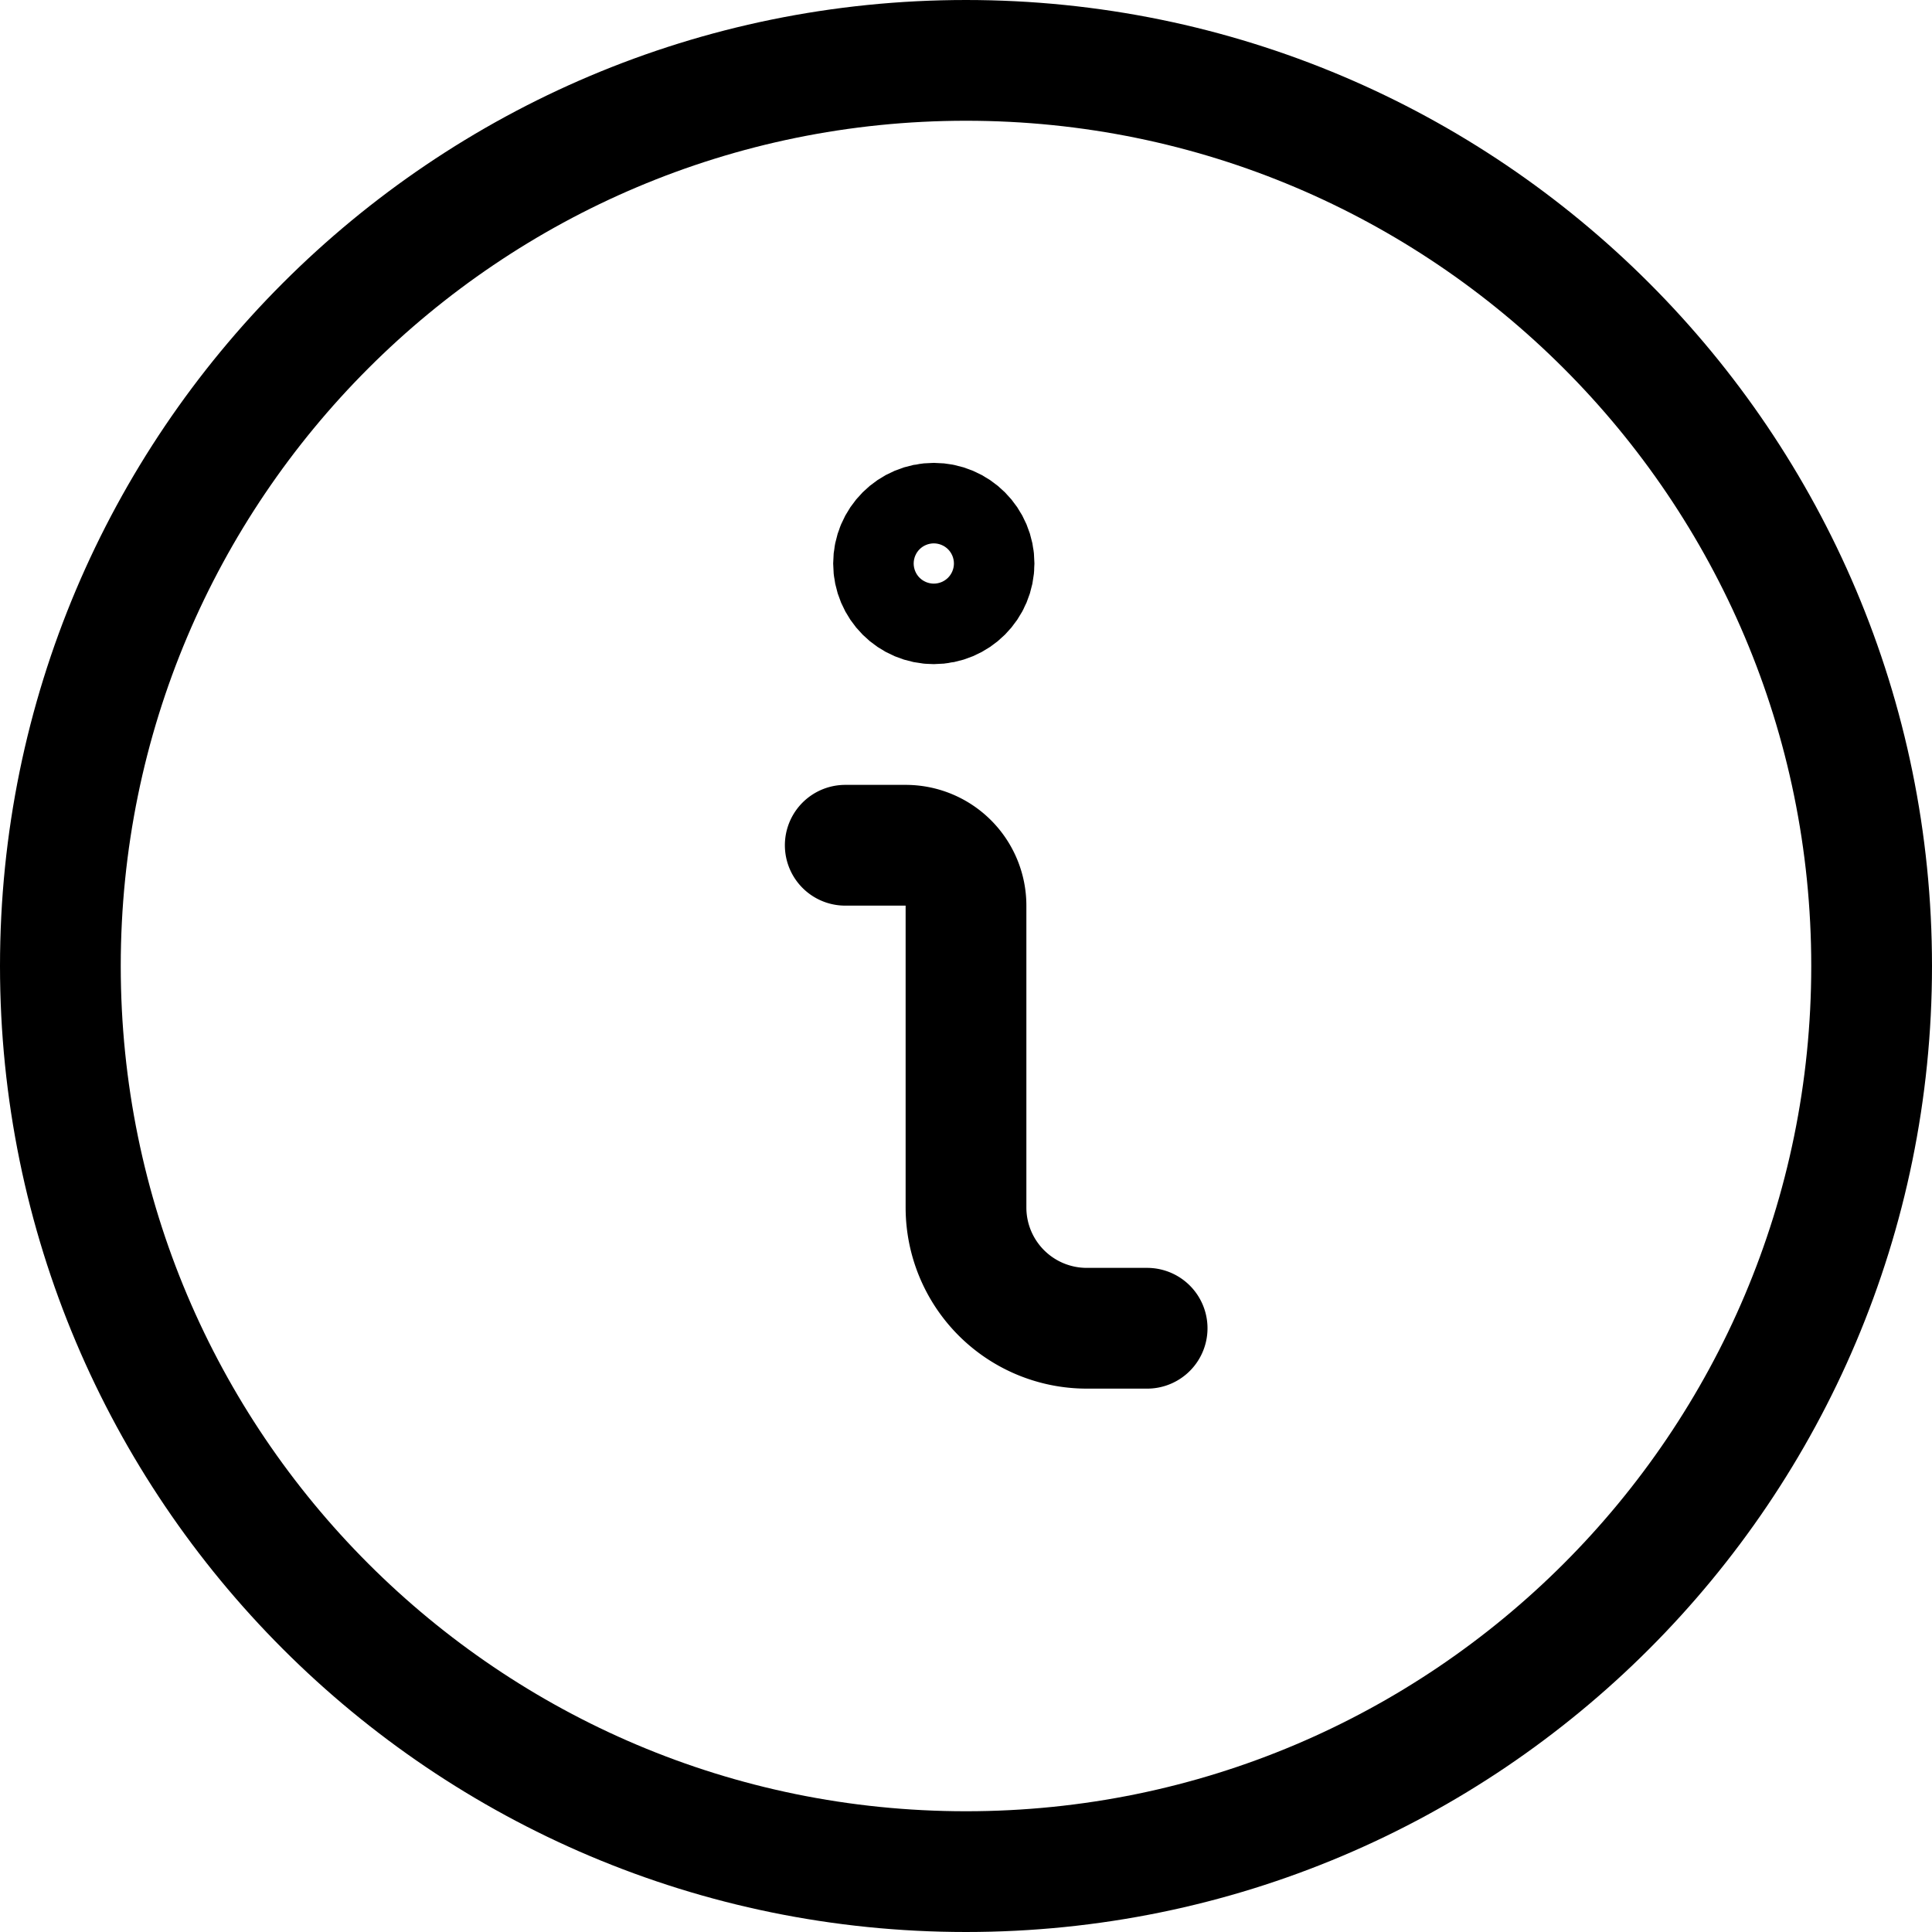 <svg width="24" height="24" viewBox="0 0 24 24" fill="none" xmlns="http://www.w3.org/2000/svg">
    <title>info</title>
    <defs>
        <style>
        .a{fill:none;stroke:currentColor;stroke-linecap:round;stroke-linejoin:round;stroke-width:1.5px}
        </style>
    </defs>
    <path class="a" d="M14.25 16.5h-.75A1.5 1.5 0 0 1 12 15v-3.75a.75.75 0 0 0-.75-.75h-.75"/>
    <path class="a" d="M12 23.25c6.213 0 11.25-5.037 11.25-11.25S18.213.75 12 .75.75 5.787.75 12 5.787 23.25 12 23.25Z"/>
    <circle class="a" r=".5" transform="matrix(1 0 0 -1 11.6 7)"/>
</svg>